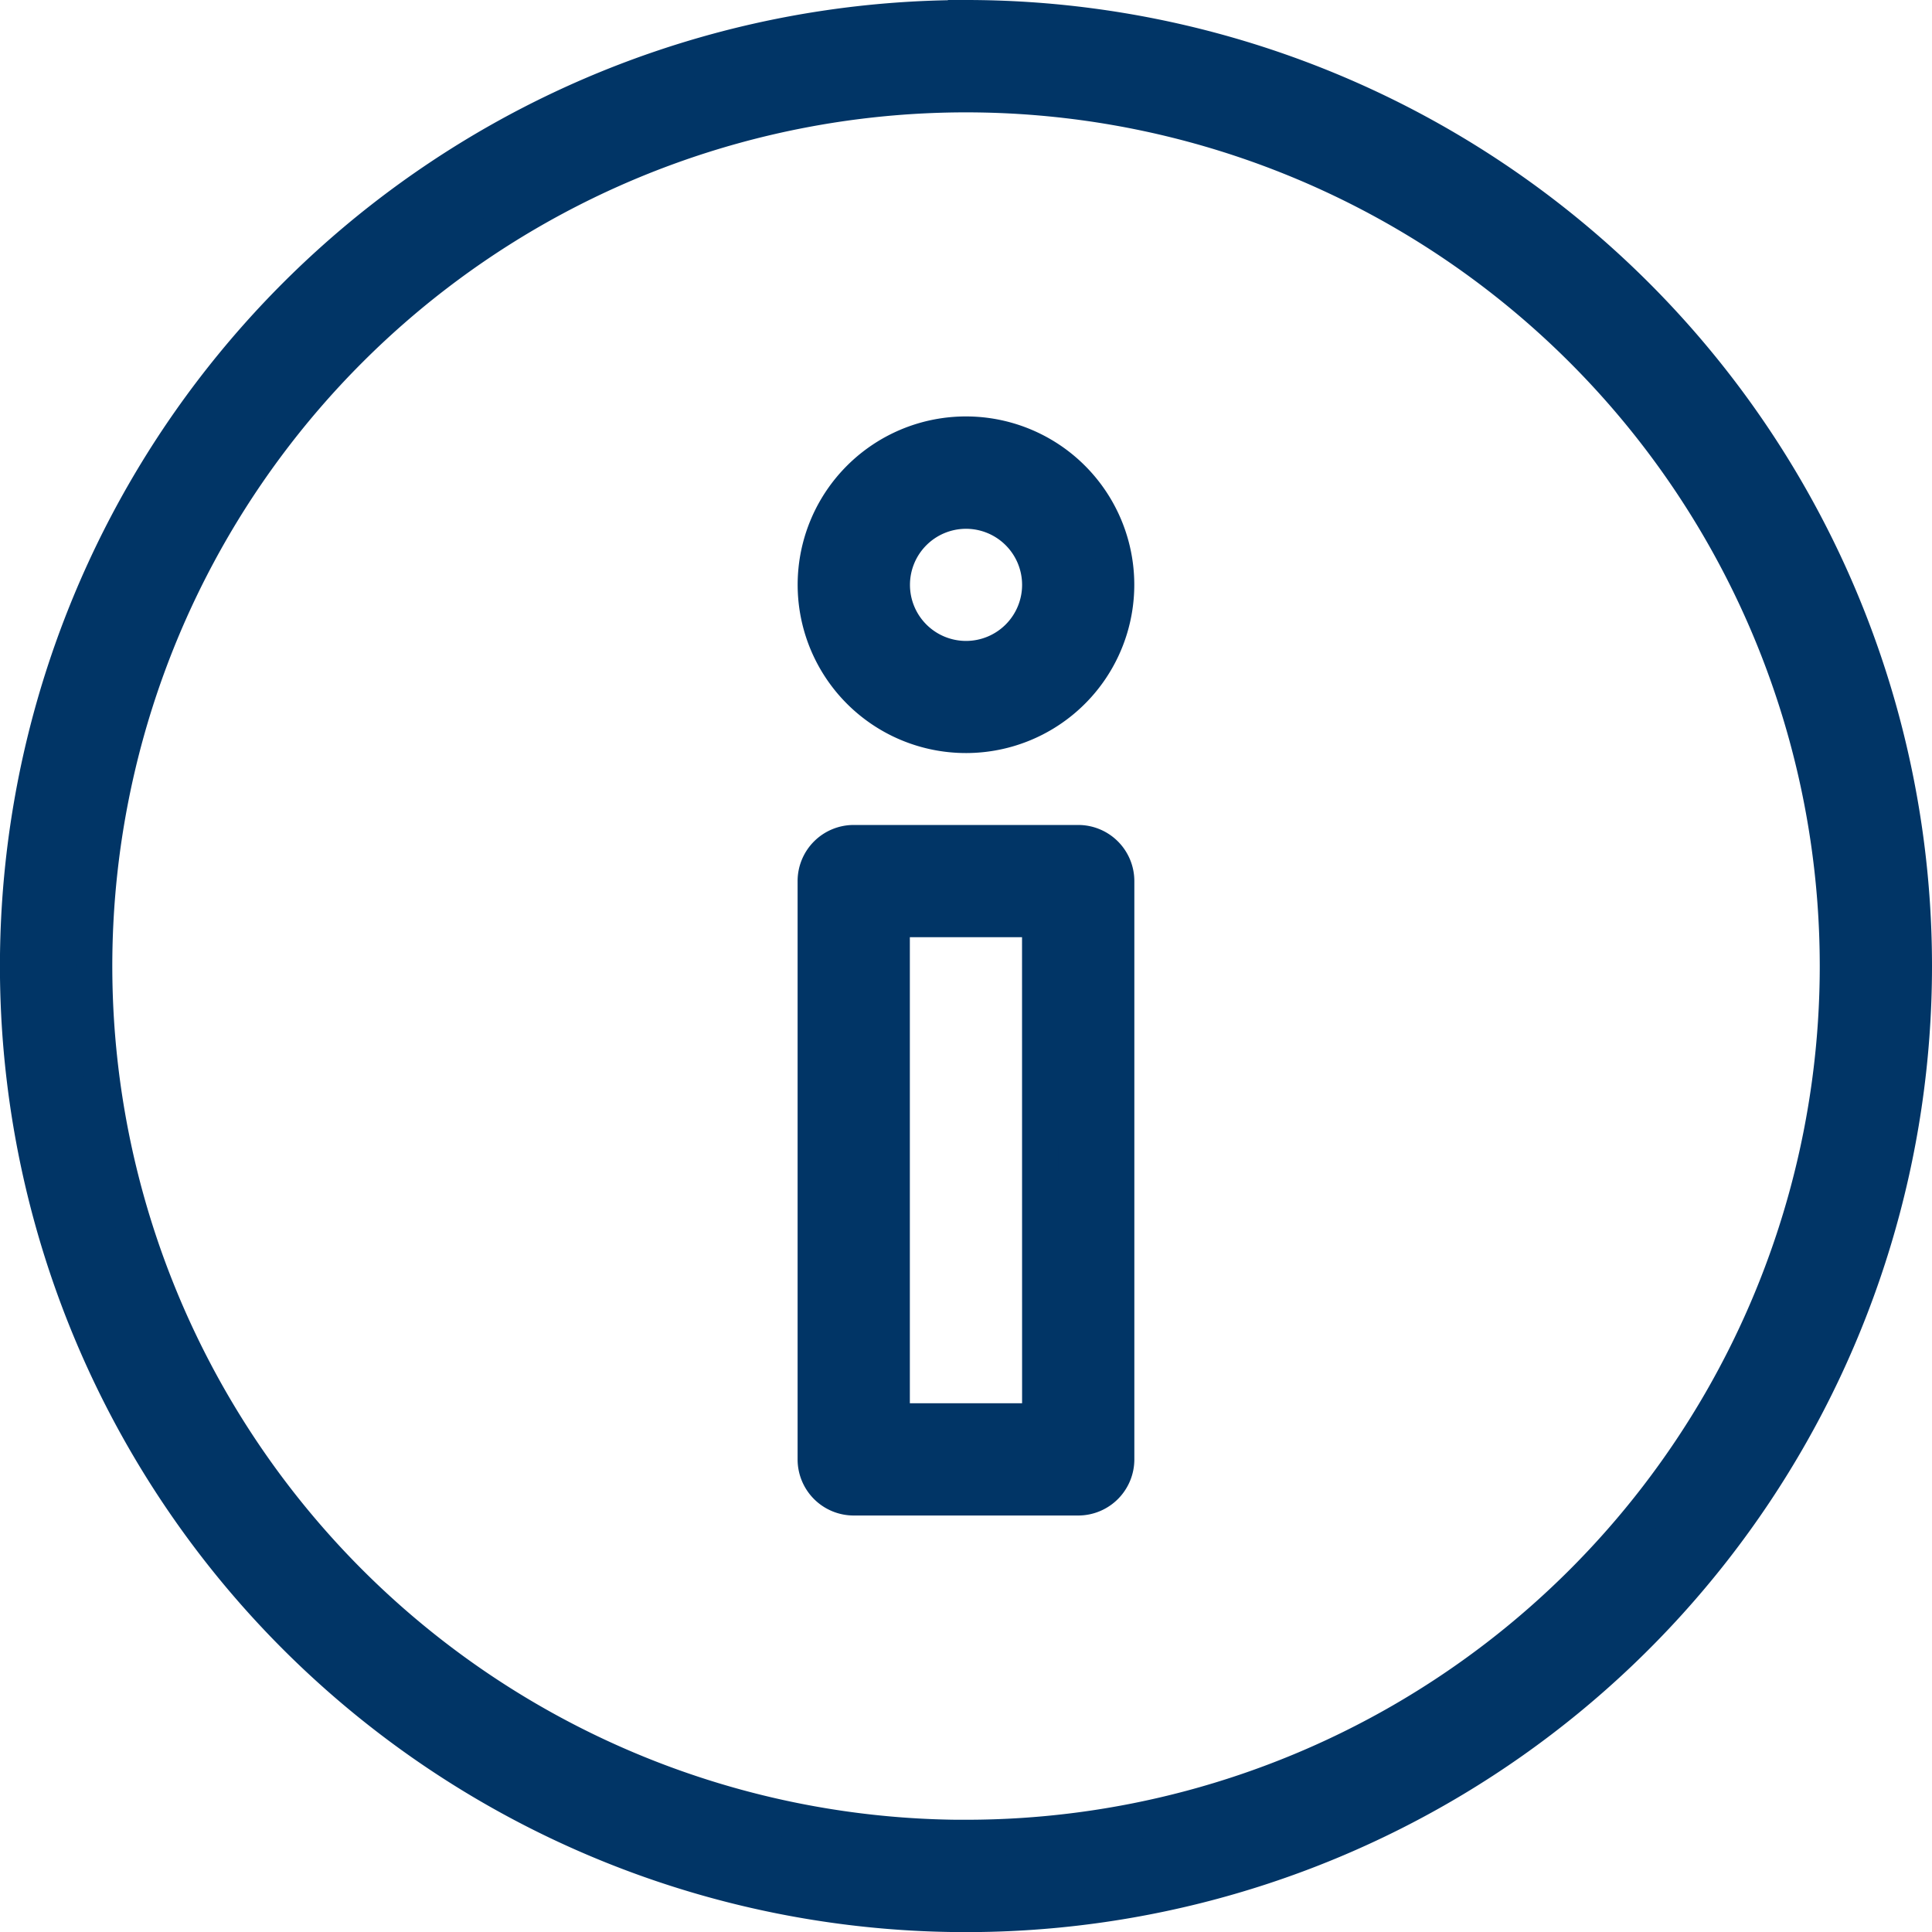 <svg xmlns="http://www.w3.org/2000/svg" width="32.049" height="32.049" viewBox="0 0 32.049 32.049"><defs><style>.a{fill:#013566;stroke:#013566;stroke-width:0.6px;}</style></defs><g transform="translate(0.3 0.3)"><g transform="translate(0 0)"><path class="a" d="M24.67,20.769H20.946a.631.631,0,0,0-.631.631v9.593a.631.631,0,0,0,.631.631H24.67a.631.631,0,0,0,.631-.631V21.4a.631.631,0,0,0-.631-.631Zm-.631,9.593H21.577V22.031h2.461Zm-1.23-16.37A2.492,2.492,0,1,0,25.3,16.484a2.492,2.492,0,0,0-2.492-2.492Zm0,3.724a1.23,1.23,0,1,1,1.23-1.23,1.23,1.23,0,0,1-1.23,1.23Zm0-10.631A15.725,15.725,0,1,0,38.533,22.809,15.725,15.725,0,0,0,22.809,7.084Zm0,30.187A14.462,14.462,0,1,1,37.271,22.809,14.462,14.462,0,0,1,22.809,37.271Z" transform="translate(-7.084 -7.084)"/></g></g></svg>